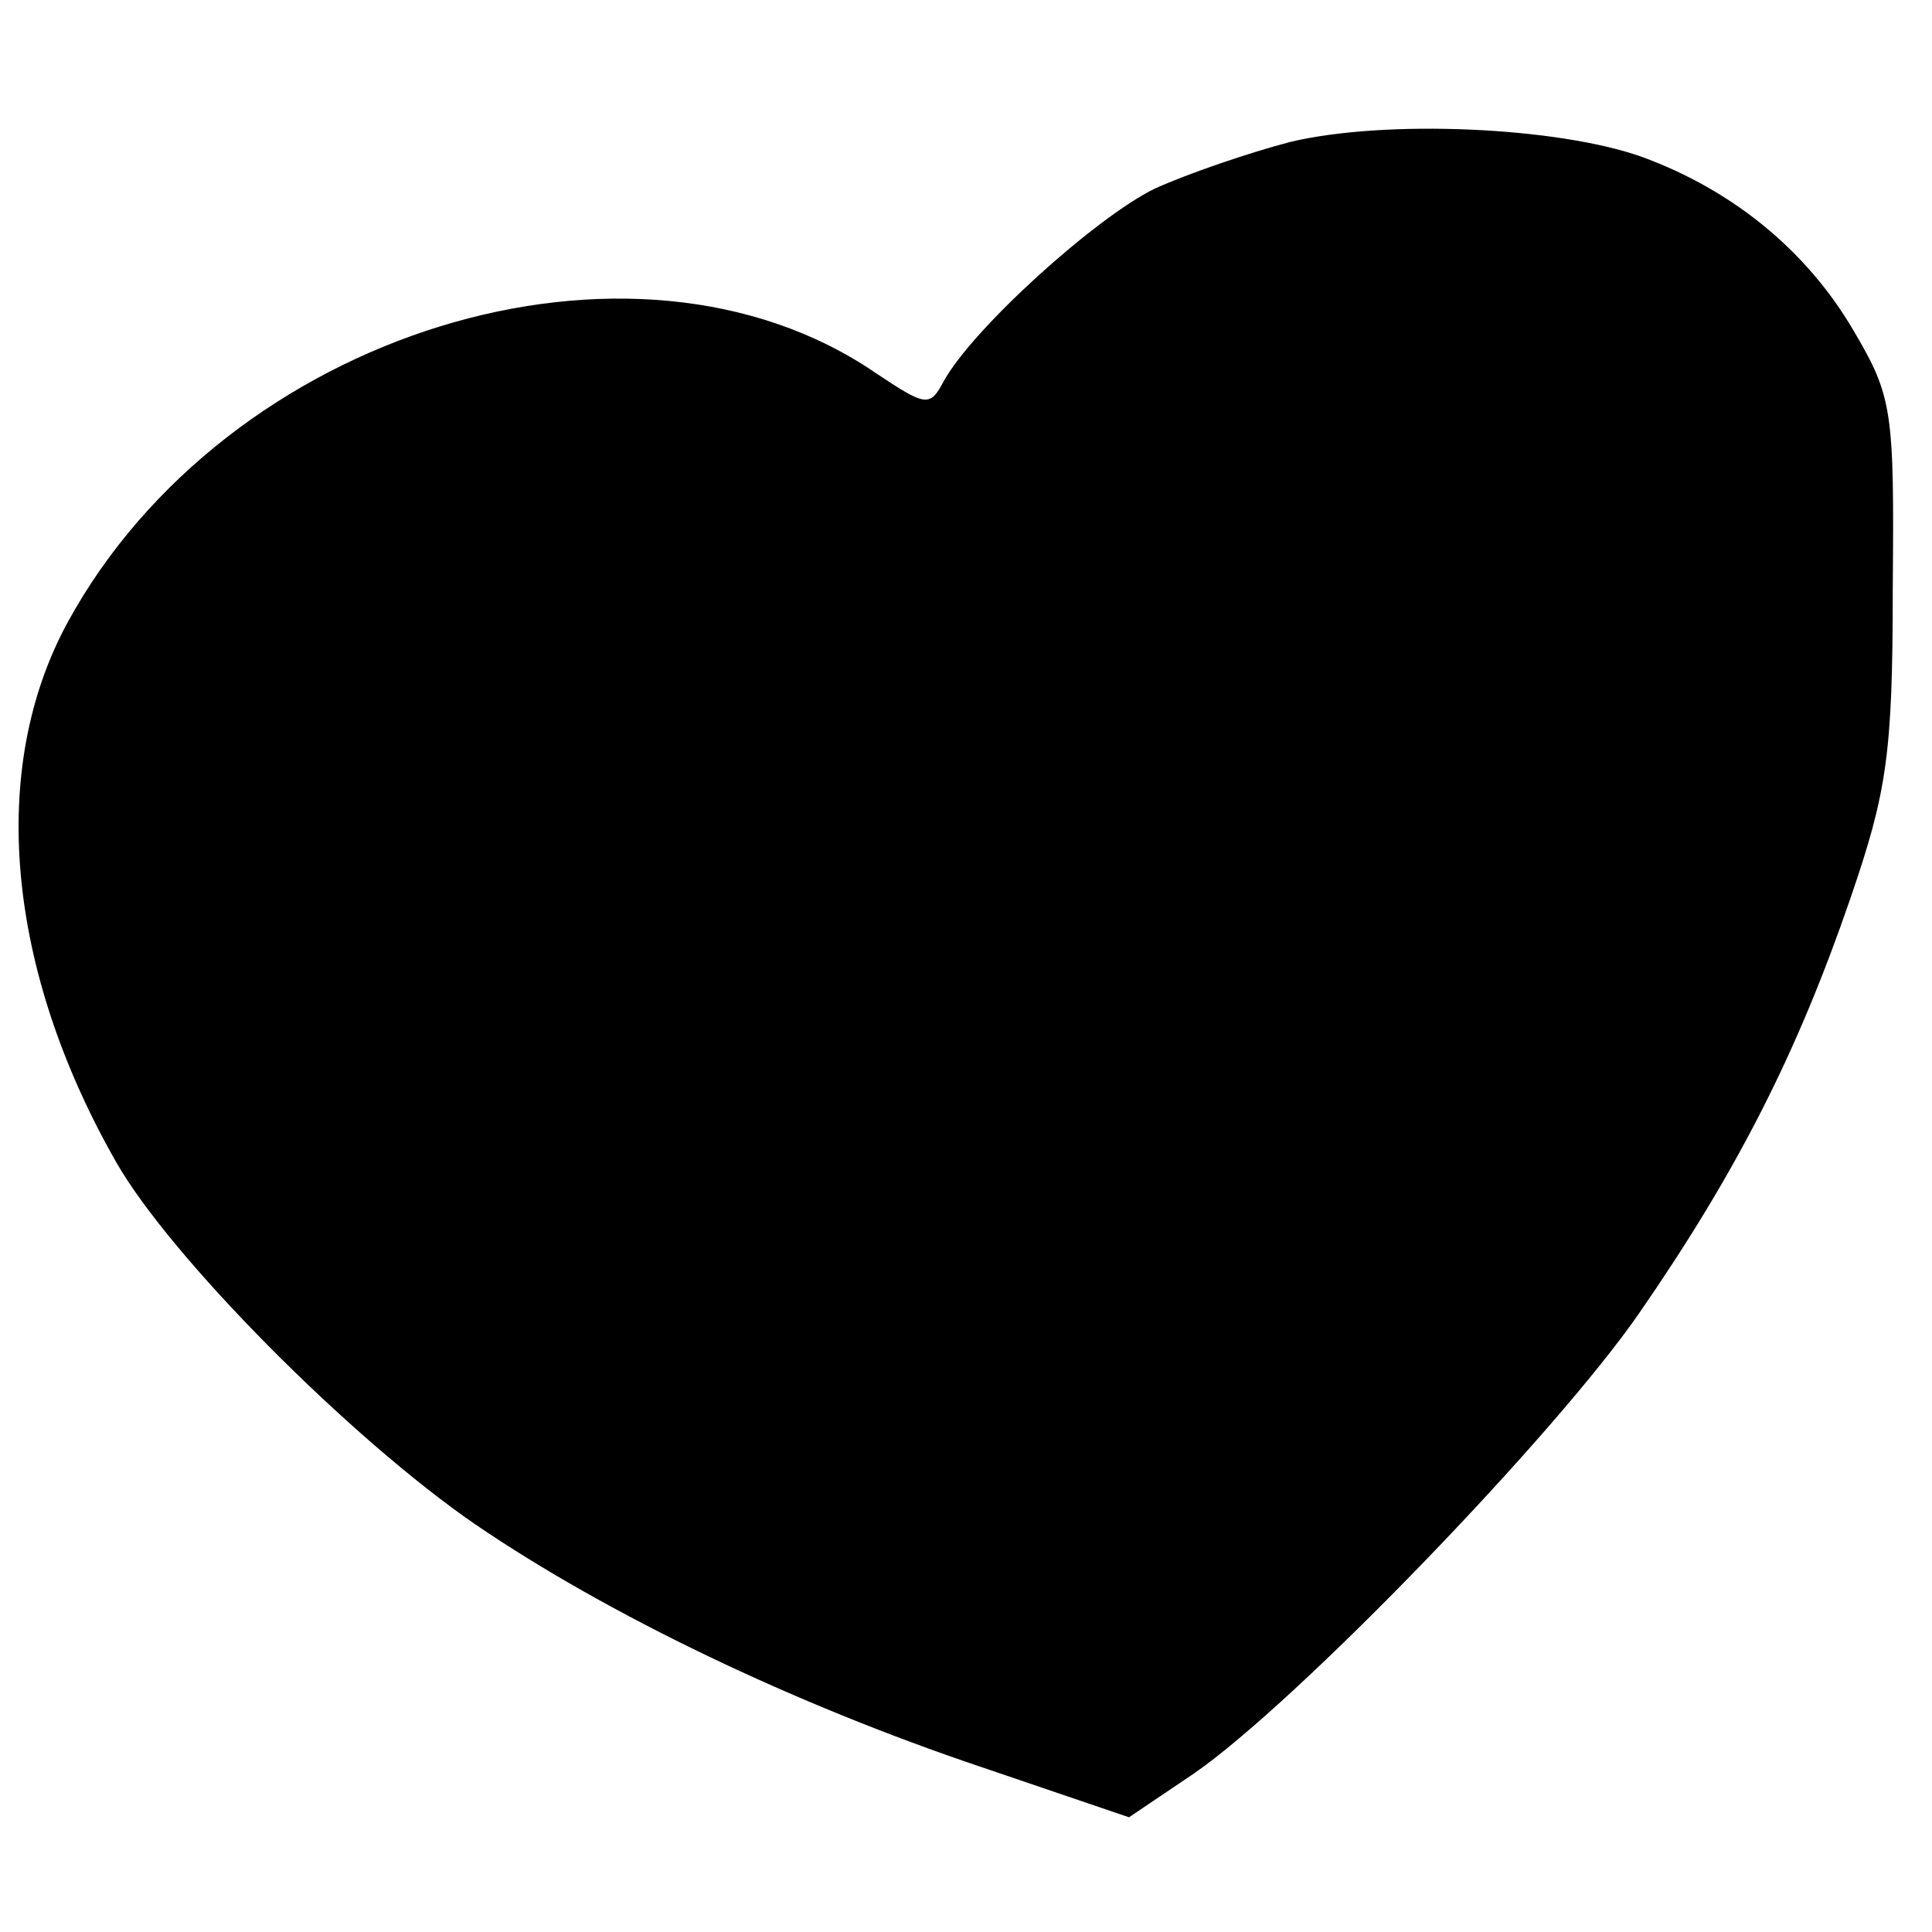 <?xml version="1.0" standalone="no"?>
<!DOCTYPE svg PUBLIC "-//W3C//DTD SVG 20010904//EN"
 "http://www.w3.org/TR/2001/REC-SVG-20010904/DTD/svg10.dtd">
<svg version="1.0" xmlns="http://www.w3.org/2000/svg"
 width="128pt" height="128pt" viewBox="0 0 128 128"
 preserveAspectRatio="xMidYMid meet">
<g transform="translate(0,128) scale(0.1,-0.1)"
fill="#000000" stroke="none">
<path d="M855 1186 c-27 -7 -68 -21 -90 -31 -39 -19 -121 -93 -140 -128 -9
-17 -12 -16 -45 6 -161 110 -430 27 -535 -165 -53 -97 -41 -230 32 -358 36
-63 155 -183 238 -240 88 -60 211 -119 336 -161 l97 -33 43 29 c68 47 239 224
295 305 65 94 105 173 140 275 24 70 28 95 28 205 1 118 0 127 -26 171 -31 53
-80 93 -140 115 -56 20 -170 25 -233 10z"/>
</g>
</svg>
